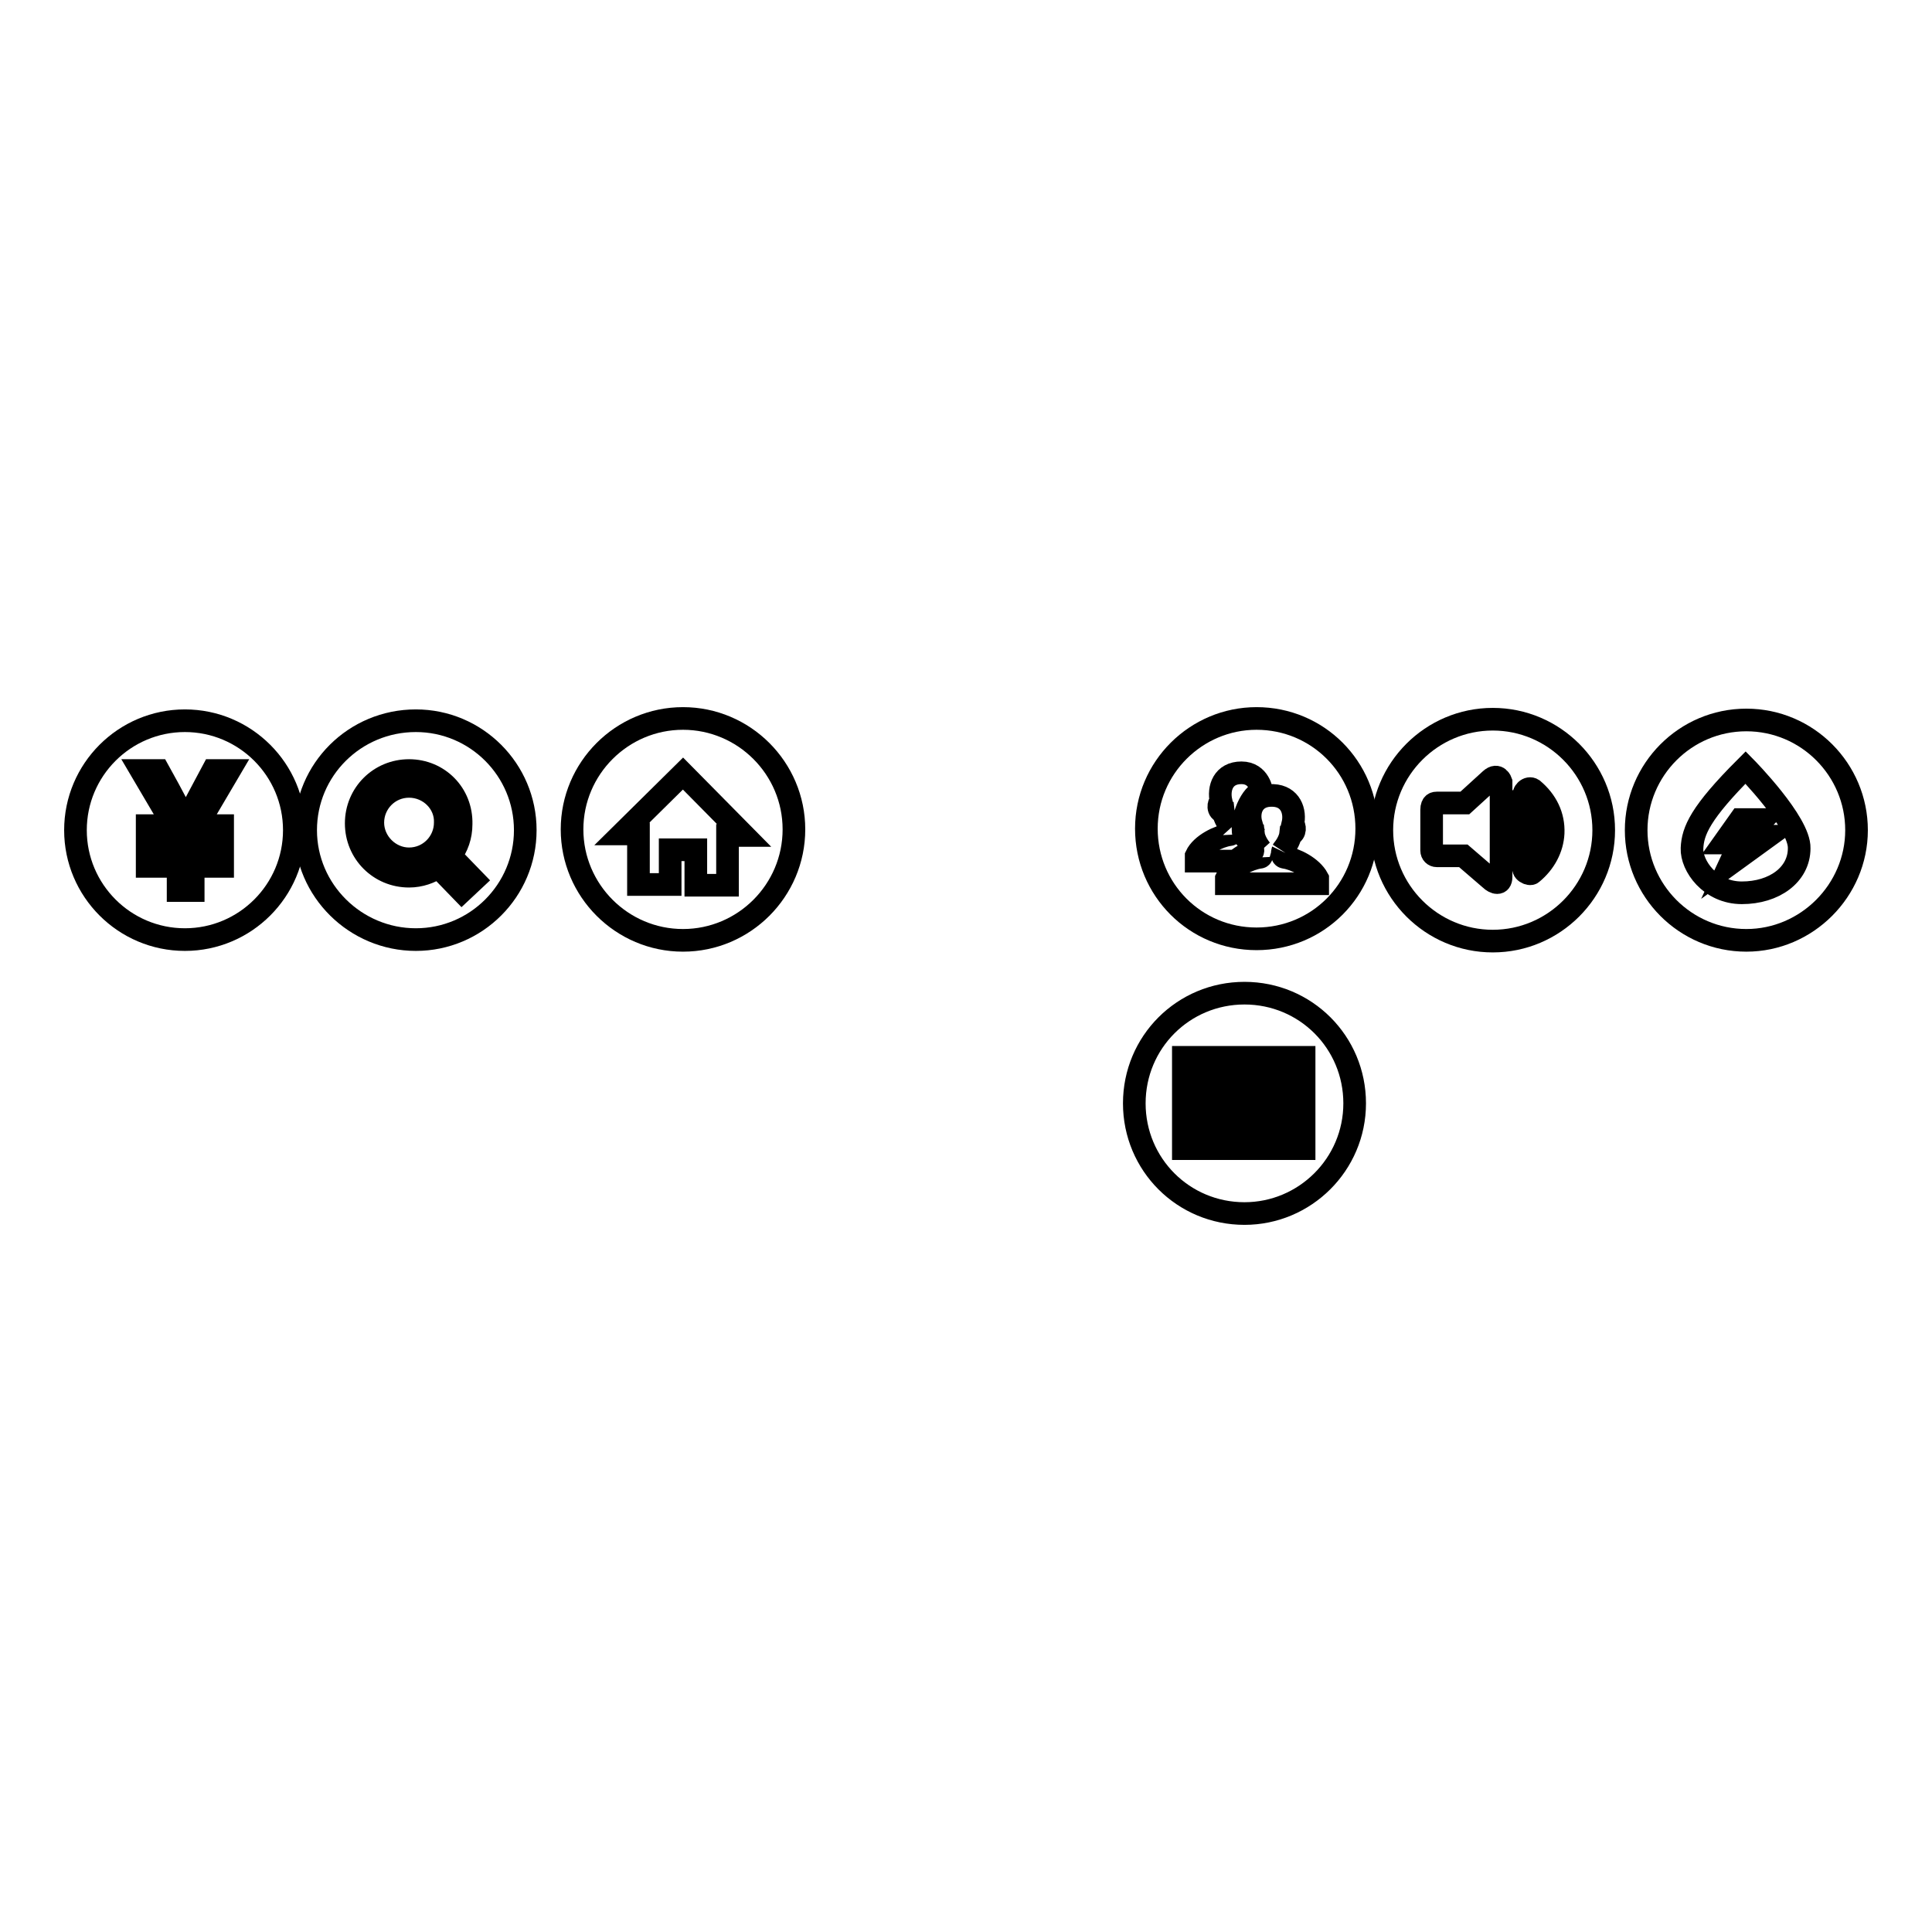 <?xml version="1.0" encoding="utf-8"?>
<!-- Svg Vector Icons : http://www.onlinewebfonts.com/icon -->
<!DOCTYPE svg PUBLIC "-//W3C//DTD SVG 1.1//EN" "http://www.w3.org/Graphics/SVG/1.1/DTD/svg11.dtd">
<svg version="1.1" xmlns="http://www.w3.org/2000/svg" xmlns:xlink="http://www.w3.org/1999/xlink" x="0px" y="0px" viewBox="0 0 256 256" enable-background="new 0 0 256 256" xml:space="preserve">
<g><g><path stroke-width="3" fill-opacity="0" stroke="#000000"  d="M90.5,95.2c8.1,0,14.7,6.6,14.7,14.7c0,8.1-6.6,14.7-14.7,14.7c-8.1,0-14.7-6.6-14.7-14.7C75.8,101.8,82.4,95.2,90.5,95.2z M90.5,102.5l-8.1,8h2.2v6.7h4.2v-4.6h3.4v4.7h4.2v-6.6h2.2L90.5,102.5L90.5,102.5z"/><path stroke-width="3" fill-opacity="0" stroke="#000000"  d="M166.5,95.2c8.1,0,14.6,6.5,14.6,14.6c0,8.1-6.5,14.6-14.6,14.6c-8.1,0-14.6-6.5-14.6-14.6C151.9,101.7,158.5,95.2,166.5,95.2L166.5,95.2z M167.2,104.9c0,0-0.3-2.5-2.7-2.5c-2.4,0-3.1,2-2.7,3.8c-0.4,0.2-0.5,1.3,0.3,1.4c0,0,0.1,0.9,1,2c-0.1-0.1,0.4,1-0.2,1c-1.4,0.2-3.7,1.3-4.4,2.8v0.7h5.2c0,0,1.2-1,2.3-1.3c0,0,0.3-0.5-1.2-2.1C164.3,108.4,165.9,105.1,167.2,104.9L167.2,104.9z M168.7,105.4c-0.1,0-0.3,0-0.4,0c-2.3,0.1-3,2.1-2.5,3.8c-0.4,0.2-0.5,1.3,0.3,1.4c0,0,0.1,0.9,1,2c-0.1-0.1,0.4,1-0.2,1c-1.4,0.2-3.7,1.3-4.4,2.8v0.7h12.1v-0.7c-0.8-1.5-3-2.6-4.4-2.8c-0.6-0.1-0.1-1.2-0.2-1c0.9-1.1,1-2,1-2c0.7-0.2,0.6-1.2,0.3-1.4C171.7,107.5,171,105.5,168.7,105.4L168.7,105.4z"/><path stroke-width="3" fill-opacity="0" stroke="#000000"  d="M197.8,95.3c8.1,0,14.7,6.6,14.7,14.7c0,8.1-6.6,14.7-14.7,14.7c-8.1,0-14.7-6.6-14.7-14.7C183.1,101.9,189.7,95.3,197.8,95.3L197.8,95.3z M198.9,116.2v-12.6c0,0-0.4-1.2-1.4-0.3c-1,0.9-3.4,3.1-3.4,3.1h-3.7c-0.2,0-0.7,0-0.7,0.9c0,0.9,0,5.4,0,5.4c0,0.4,0.3,0.7,0.7,0.7c0.4,0,3.5,0,3.5,0l3.6,3.1C198,117,198.9,117.3,198.9,116.2L198.9,116.2z M205.8,110.4c0.1-2.3-0.9-4.3-2.7-5.8c-0.6-0.4-1.4,0.4-1.1,0.9c1.5,1.3,2.4,3,2.3,4.9c-0.1,1.7-1,3.3-2.3,4.4c-0.5,0.6,0.7,1.2,1,0.9C204.7,114.3,205.7,112.4,205.8,110.4L205.8,110.4z M201.4,110.2c0,1.1-0.6,2-1.4,2.8c-0.4,0.5,0.5,1.2,1,0.8c1.1-0.9,1.7-2.1,1.8-3.5c0.1-1.5-0.6-3-1.8-4c-0.6-0.4-1.4,0.4-1,0.8C200.9,107.8,201.5,109,201.4,110.2L201.4,110.2z"/><path stroke-width="3" fill-opacity="0" stroke="#000000"  d="M55.1,95.5c8,0,14.5,6.5,14.5,14.5c0,8-6.5,14.5-14.5,14.5c-8,0-14.6-6.5-14.6-14.5S47,95.5,55.1,95.5L55.1,95.5z M54.2,102.1c-3.9,0-7,3.1-7,7c0,3.9,3.1,7,7,7c1.5,0,2.8-0.5,3.9-1.2l3.1,3.2l1.6-1.5l-3.1-3.2c0.9-1.2,1.4-2.6,1.4-4.2C61.2,105.2,58.1,102.1,54.2,102.1L54.2,102.1z M54.2,104.2c-2.7,0-4.8,2.2-4.8,4.8s2.2,4.8,4.8,4.8c2.7,0,4.8-2.2,4.8-4.8C59.1,106.4,56.9,104.2,54.2,104.2z"/><path stroke-width="3" fill-opacity="0" stroke="#000000"  d="M24.5,95.5c8,0,14.5,6.5,14.5,14.5c0,8-6.5,14.5-14.5,14.5c-8,0-14.5-6.5-14.5-14.5S16.5,95.5,24.5,95.5L24.5,95.5z M30.4,102.1h-2.2l-2.4,4.5c-0.7,1.2-1,2-1.2,2.4h0c-0.4-1-1.6-3.3-3.6-6.9h-2.3l4.3,7.3h-3.5v1.6h4.1v2.2h-4.1v1.6h4.1v3.2h2v-3.2h3.9v-1.6h-3.9V111h3.9v-1.6h-3.4L30.4,102.1z"/><path stroke-width="3" fill-opacity="0" stroke="#000000"  d="M231.4,95.4c8.1,0,14.6,6.6,14.6,14.6s-6.6,14.6-14.6,14.6c-8.1,0-14.6-6.6-14.6-14.6S223.3,95.4,231.4,95.4L231.4,95.4z M231.3,101.7c-6,6-7,8.4-7.1,10.7c-0.1,2.3,2.4,5.9,6.6,5.9c4.3,0,7.6-2.4,7.6-5.9C238.5,109,231.3,101.7,231.3,101.7L231.3,101.7z M229.2,114.5l5.1-3.7h-2.8l2.1-2.2h-3l-2.2,3.1h2.1L229.2,114.5z"/><path stroke-width="3" fill-opacity="0" stroke="#000000"  d="M164.9,131.6c8.1,0,14.6,6.5,14.6,14.6s-6.6,14.6-14.6,14.6c-8.1,0-14.6-6.5-14.6-14.6S156.8,131.6,164.9,131.6L164.9,131.6z M156.8,149.5v2.7h16v-2.7H156.8L156.8,149.5z M156.8,144.6v2.7h16v-2.7H156.8L156.8,144.6z M156.8,140.1L156.8,140.1v2.7h16v-2.7H156.8z"/></g></g>
</svg>